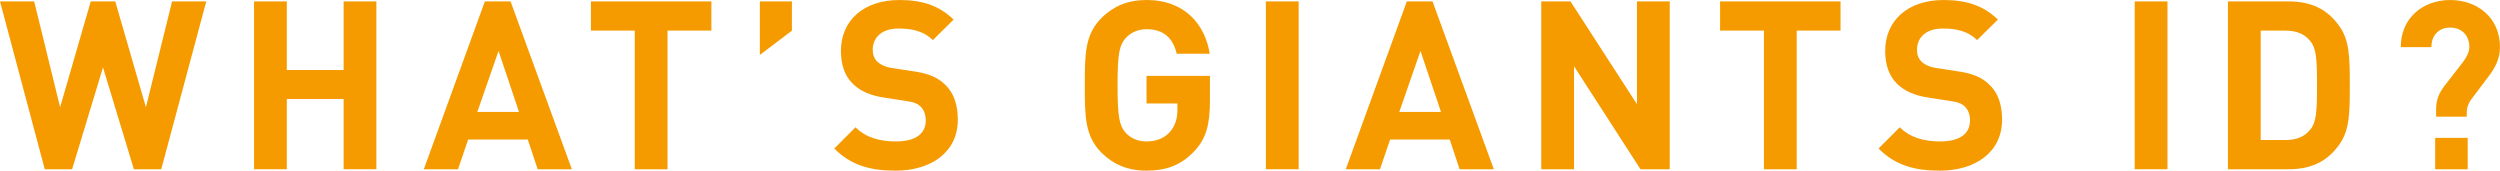 <?xml version="1.0" encoding="UTF-8"?><svg id="b" xmlns="http://www.w3.org/2000/svg" viewBox="0 0 169.761 11.588"><g id="c"><path d="m10.948,11.492h-1.857l-2.097-6.915-2.097,6.915h-1.857L0,.096h2.321l1.761,7.187L6.162.096h1.665l2.081,7.187L11.685.096h2.321l-3.057,11.396Z" style="fill:#f59b00; stroke-width:0px;"/><path d="m23.333,11.492v-4.77h-3.858v4.77h-2.225V.096h2.225v4.658h3.858V.096h2.225v11.396h-2.225Z" style="fill:#f59b00; stroke-width:0px;"/><path d="m36.51,11.492l-.672-2.017h-4.049l-.688,2.017h-2.321L32.924.096h1.745l4.162,11.396h-2.321Zm-2.657-8.035l-1.441,4.146h2.833l-1.393-4.146Z" style="fill:#f59b00; stroke-width:0px;"/><path d="m45.328,2.08v9.412h-2.225V2.08h-2.978V.096h8.18v1.984h-2.978Z" style="fill:#f59b00; stroke-width:0px;"/><path d="m51.598,3.729V.096h2.177v1.984l-2.177,1.649Z" style="fill:#f59b00; stroke-width:0px;"/><path d="m60.815,11.588c-1.729,0-3.041-.368-4.162-1.504l1.44-1.441c.72.721,1.697.961,2.737.961,1.329,0,2.033-.513,2.033-1.425,0-.384-.112-.704-.352-.944-.224-.208-.448-.304-1.024-.384l-1.361-.208c-1.008-.145-1.696-.448-2.208-.944-.544-.528-.816-1.281-.816-2.241,0-2.033,1.504-3.457,3.969-3.457,1.569,0,2.706.384,3.682,1.328l-1.409,1.393c-.704-.688-1.584-.784-2.337-.784-1.184,0-1.745.656-1.745,1.44,0,.304.08.592.32.816.224.208.56.368,1.041.432l1.36.209c1.041.144,1.681.416,2.177.896.608.561.88,1.377.88,2.401,0,2.209-1.825,3.457-4.226,3.457Z" style="fill:#f59b00; stroke-width:0px;"/><path d="m81.073,10.292c-.944.992-2.001,1.296-3.217,1.296-1.296,0-2.257-.432-3.042-1.2-1.136-1.137-1.152-2.417-1.152-4.594s.016-3.457,1.152-4.594c.785-.769,1.745-1.2,3.042-1.2,2.657,0,3.985,1.729,4.29,3.649h-2.241c-.256-1.089-.913-1.665-2.049-1.665-.608,0-1.088.24-1.425.608-.416.48-.544,1.024-.544,3.201s.128,2.737.544,3.217c.336.368.816.593,1.425.593.688,0,1.232-.24,1.584-.641.368-.416.512-.928.512-1.521v-.416h-2.097v-1.873h4.306v1.665c0,1.648-.256,2.609-1.088,3.474Z" style="fill:#f59b00; stroke-width:0px;"/><path d="m85.959,11.492V.096h2.225v11.396h-2.225Z" style="fill:#f59b00; stroke-width:0px;"/><path d="m99.115,11.492l-.672-2.017h-4.049l-.688,2.017h-2.321L95.53.096h1.745l4.162,11.396h-2.321Zm-2.657-8.035l-1.441,4.146h2.833l-1.393-4.146Z" style="fill:#f59b00; stroke-width:0px;"/><path d="m111.397,11.492l-4.514-6.995v6.995h-2.225V.096h1.985l4.514,6.979V.096h2.225v11.396h-1.985Z" style="fill:#f59b00; stroke-width:0px;"/><path d="m122.004,2.08v9.412h-2.225V2.08h-2.978V.096h8.18v1.984h-2.978Z" style="fill:#f59b00; stroke-width:0px;"/><path d="m131.725,11.588c-1.729,0-3.041-.368-4.162-1.504l1.44-1.441c.72.721,1.697.961,2.737.961,1.329,0,2.033-.513,2.033-1.425,0-.384-.112-.704-.352-.944-.224-.208-.448-.304-1.024-.384l-1.361-.208c-1.008-.145-1.696-.448-2.208-.944-.544-.528-.816-1.281-.816-2.241,0-2.033,1.504-3.457,3.969-3.457,1.569,0,2.705.384,3.682,1.328l-1.409,1.393c-.704-.688-1.584-.784-2.337-.784-1.184,0-1.745.656-1.745,1.44,0,.304.08.592.32.816.224.208.56.368,1.041.432l1.36.209c1.041.144,1.681.416,2.177.896.608.561.88,1.377.88,2.401,0,2.209-1.825,3.457-4.226,3.457Z" style="fill:#f59b00; stroke-width:0px;"/><path d="m144.956,11.492V.096h2.225v11.396h-2.225Z" style="fill:#f59b00; stroke-width:0px;"/><path d="m158.842,9.827c-.816,1.137-1.889,1.665-3.441,1.665h-4.114V.096h4.114c1.552,0,2.625.528,3.441,1.664.704.977.72,2.146.72,4.034s-.016,3.058-.72,4.033Zm-1.969-7.042c-.368-.465-.913-.705-1.665-.705h-1.697v7.428h1.697c.752,0,1.297-.24,1.665-.705.416-.496.464-1.216.464-3.009s-.048-2.513-.464-3.009Z" style="fill:#f59b00; stroke-width:0px;"/><path d="m168.977,5.201l-1.185,1.569c-.16.208-.288.544-.288.816v.336h-2.081v-.48c0-.688.192-1.12.608-1.664l1.185-1.521c.256-.336.464-.72.464-1.072,0-.752-.496-1.312-1.296-1.312-.849,0-1.281.593-1.281,1.329h-2.081c0-1.985,1.504-3.201,3.361-3.201,1.809,0,3.377,1.168,3.377,3.201,0,.8-.336,1.408-.784,2Zm-3.617,6.291v-2.129h2.208v2.129h-2.208Z" style="fill:#f59b00; stroke-width:0px;"/></g></svg>